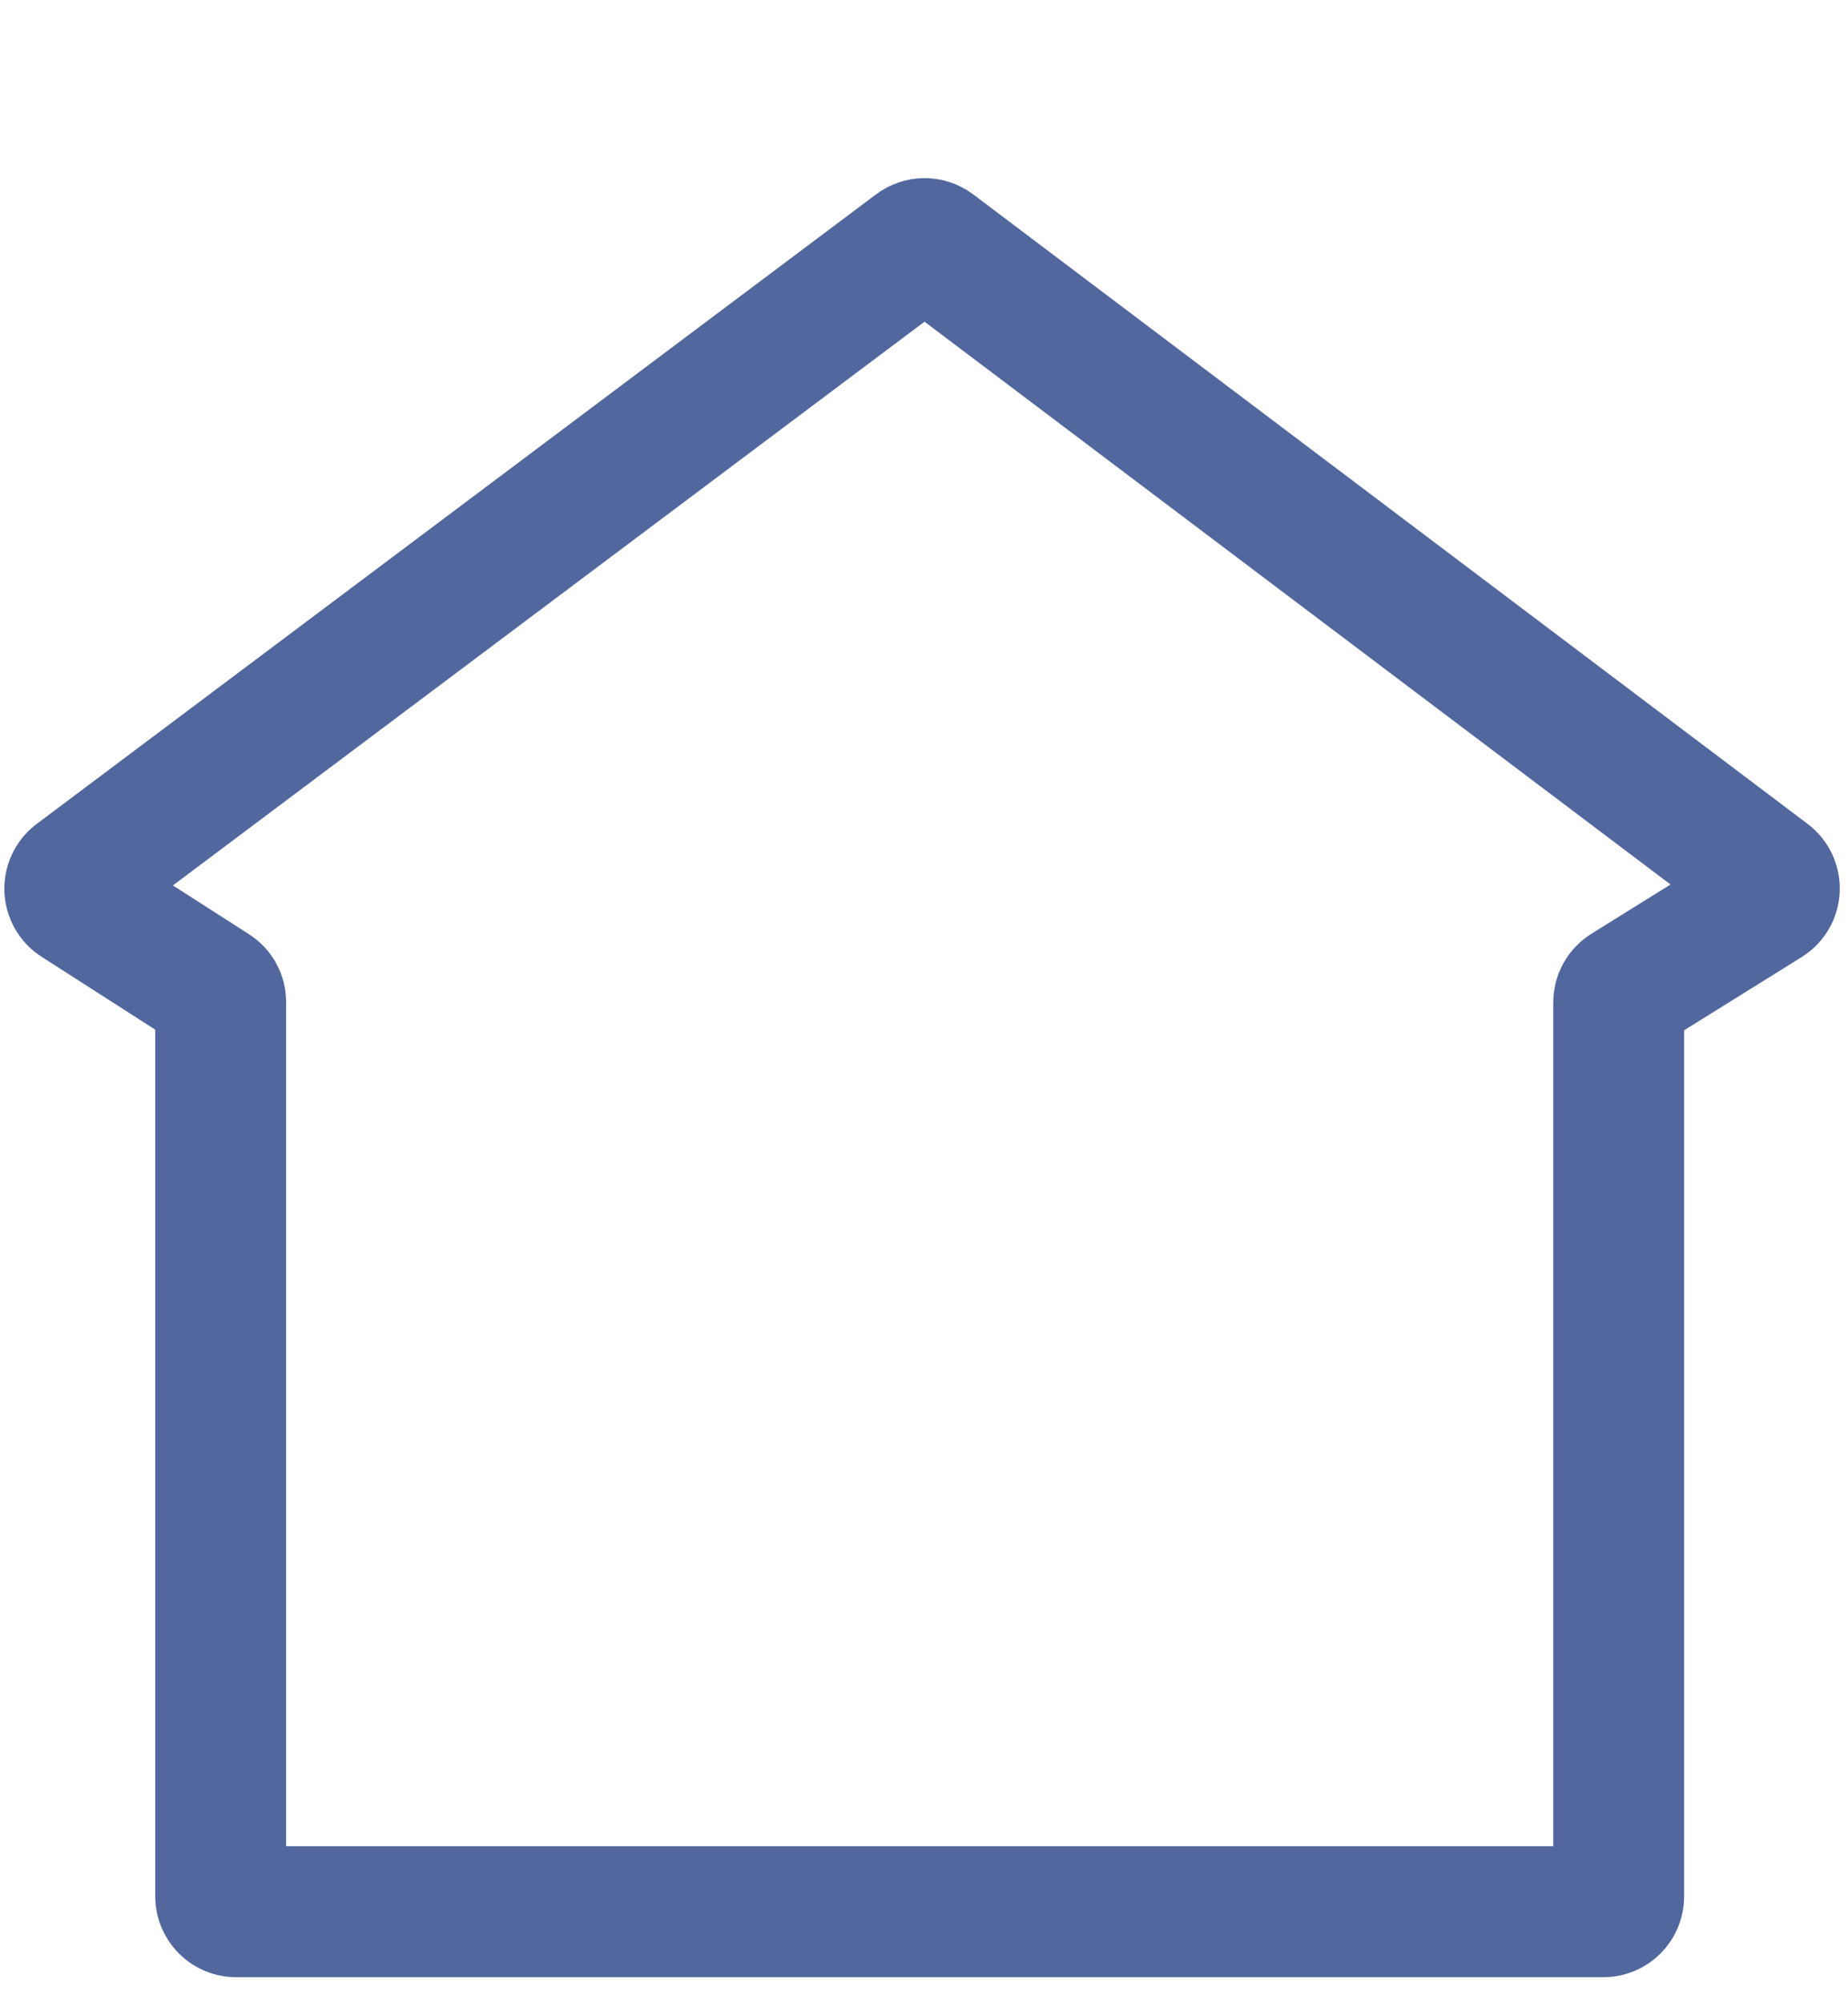 <svg width="12" height="13" viewBox="0 0 12 13" fill="none" xmlns="http://www.w3.org/2000/svg">
<g id="icon/Content tag/Articles">
<path id="Vector 41" d="M0.493 5.687L5.944 1.601C5.98 1.574 6.029 1.574 6.064 1.601L11.482 5.686C11.538 5.728 11.534 5.813 11.475 5.85L10.559 6.42C10.529 6.438 10.511 6.471 10.511 6.505V12.306C10.511 12.361 10.467 12.406 10.412 12.406H1.533C1.478 12.406 1.433 12.361 1.433 12.306V6.503C1.433 6.469 1.416 6.438 1.387 6.42L0.499 5.851C0.441 5.814 0.437 5.729 0.493 5.687Z" stroke="#52679D" stroke-width="0.85"/>
<g id="Rectangle 5613">
<mask id="path-2-inside-1_257_7643" fill="white">
<rect x="4.577" y="7.762" width="2.846" height="5.065" rx="0.3"/>
</mask>
<rect x="4.577" y="7.762" width="2.846" height="5.065" rx="0.3" stroke="#52679D" stroke-width="1.7" mask="url(#path-2-inside-1_257_7643)"/>
</g>
</g>
</svg>
